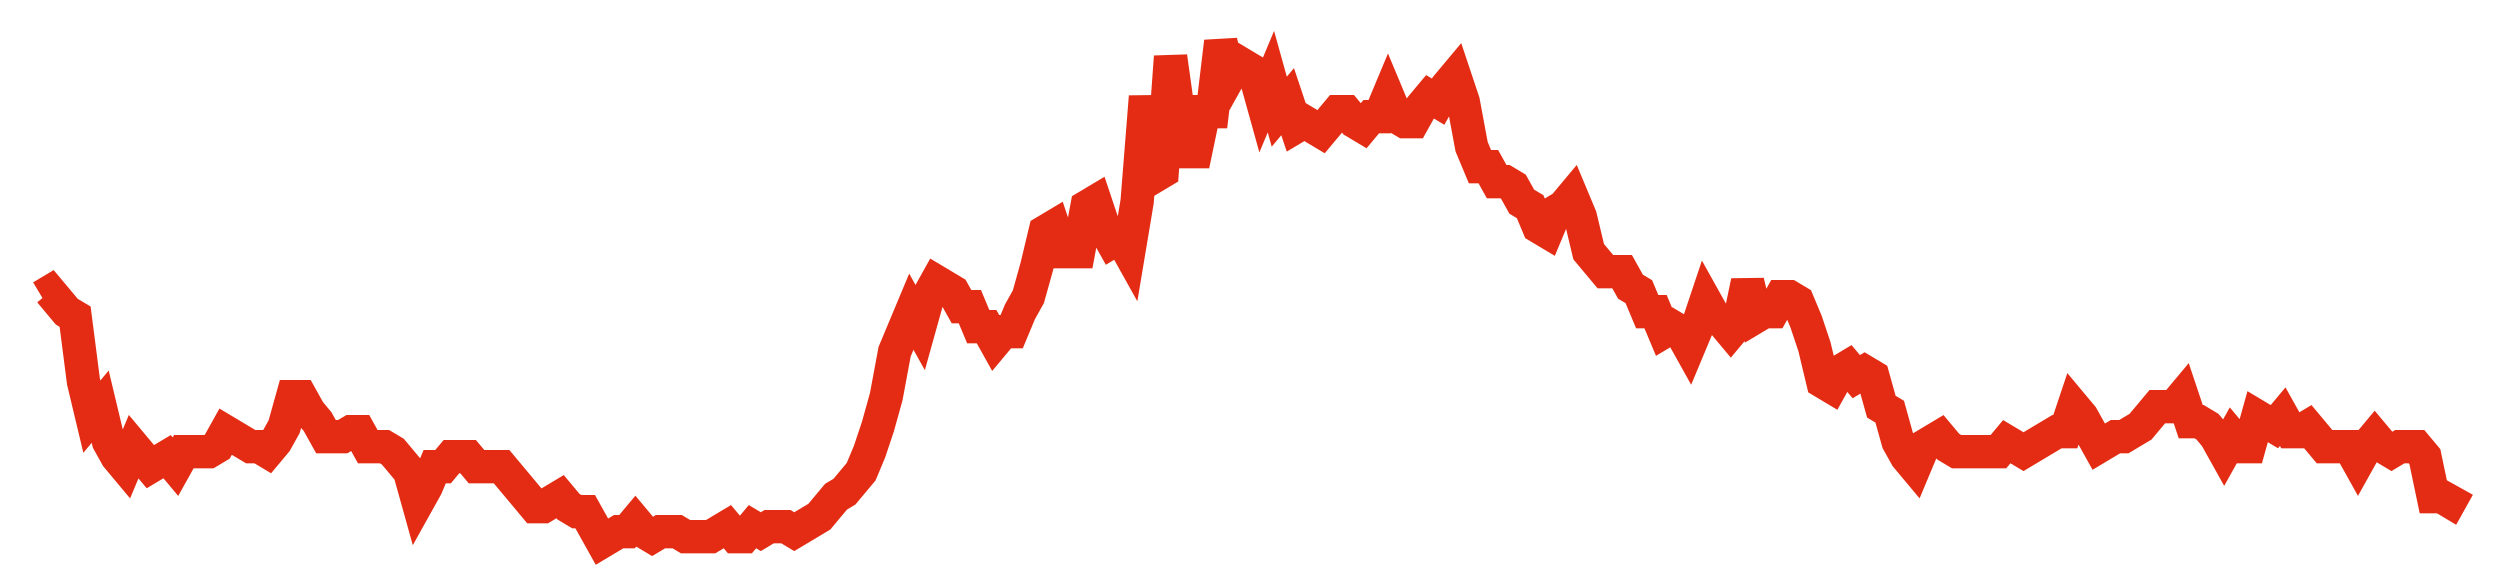 <svg width="300" height="70" viewBox="0 0 300 70" xmlns="http://www.w3.org/2000/svg">
    <path d="M 5,35.6 L 6.003,35 L 7.007,36.2 L 8.01,37.4 L 9.014,38 L 10.017,45.8 L 11.021,50 L 12.024,48.8 L 13.028,53 L 14.031,54.8 L 15.035,56 L 16.038,53.6 L 17.042,54.8 L 18.045,56 L 19.048,55.4 L 20.052,54.8 L 21.055,56 L 22.059,54.2 L 23.062,54.2 L 24.066,54.2 L 25.069,54.2 L 26.073,53.6 L 27.076,51.8 L 28.08,52.4 L 29.083,53 L 30.087,53.6 L 31.09,53.6 L 32.093,54.2 L 33.097,53 L 34.1,51.2 L 35.104,47.6 L 36.107,47.6 L 37.111,49.4 L 38.114,50.6 L 39.118,52.4 L 40.121,52.4 L 41.125,52.4 L 42.128,51.8 L 43.131,51.8 L 44.135,53.6 L 45.138,53.6 L 46.142,53.6 L 47.145,54.2 L 48.149,55.4 L 49.152,56.6 L 50.156,60.2 L 51.159,58.4 L 52.163,56 L 53.166,56 L 54.17,54.8 L 55.173,54.8 L 56.176,54.8 L 57.18,56 L 58.183,56 L 59.187,56 L 60.19,56 L 61.194,57.2 L 62.197,58.4 L 63.201,59.6 L 64.204,60.8 L 65.208,60.8 L 66.211,60.2 L 67.215,59.6 L 68.218,60.8 L 69.221,61.4 L 70.225,61.4 L 71.228,63.2 L 72.232,65 L 73.235,64.4 L 74.239,63.8 L 75.242,63.8 L 76.246,62.6 L 77.249,63.8 L 78.253,64.4 L 79.256,63.8 L 80.26,63.8 L 81.263,63.8 L 82.266,64.4 L 83.27,64.4 L 84.273,64.4 L 85.277,64.4 L 86.28,63.8 L 87.284,63.2 L 88.287,64.4 L 89.291,64.4 L 90.294,63.2 L 91.298,63.8 L 92.301,63.2 L 93.304,63.2 L 94.308,63.2 L 95.311,63.8 L 96.315,63.2 L 97.318,62.6 L 98.322,62 L 99.325,60.8 L 100.329,59.6 L 101.332,59 L 102.336,57.8 L 103.339,56.6 L 104.343,54.2 L 105.346,51.2 L 106.349,47.6 L 107.353,42.2 L 108.356,39.8 L 109.36,37.4 L 110.363,39.2 L 111.367,35.6 L 112.37,33.8 L 113.374,34.4 L 114.377,35 L 115.381,36.8 L 116.384,36.8 L 117.388,39.2 L 118.391,39.2 L 119.394,41 L 120.398,39.8 L 121.401,39.8 L 122.405,37.4 L 123.408,35.6 L 124.412,32 L 125.415,27.8 L 126.419,27.2 L 127.422,30.2 L 128.426,30.2 L 129.429,30.2 L 130.433,24.8 L 131.436,24.2 L 132.439,27.2 L 133.443,29 L 134.446,28.4 L 135.45,30.2 L 136.453,24.2 L 137.457,11.6 L 138.46,21.2 L 139.464,20.6 L 140.467,6.8 L 141.471,14 L 142.474,18.2 L 143.478,18.2 L 144.481,13.4 L 145.484,13.4 L 146.488,5 L 147.491,9.2 L 148.495,7.4 L 149.498,8 L 150.502,8.6 L 151.505,12.2 L 152.509,9.8 L 153.512,13.4 L 154.516,12.2 L 155.519,15.2 L 156.522,14.6 L 157.526,15.2 L 158.529,15.8 L 159.533,14.6 L 160.536,13.4 L 161.54,13.4 L 162.543,14.6 L 163.547,15.2 L 164.55,14 L 165.554,14 L 166.557,11.6 L 167.561,14 L 168.564,14.6 L 169.567,14.6 L 170.571,12.8 L 171.574,11.6 L 172.578,12.2 L 173.581,10.4 L 174.585,9.2 L 175.588,12.2 L 176.592,17.6 L 177.595,20 L 178.599,20 L 179.602,21.8 L 180.606,21.8 L 181.609,22.4 L 182.612,24.2 L 183.616,24.8 L 184.619,27.2 L 185.623,27.8 L 186.626,25.4 L 187.63,24.8 L 188.633,23.6 L 189.637,26 L 190.64,30.2 L 191.644,31.4 L 192.647,32.6 L 193.651,32.6 L 194.654,32.6 L 195.657,34.4 L 196.661,35 L 197.664,37.4 L 198.668,37.4 L 199.671,39.8 L 200.675,39.2 L 201.678,39.8 L 202.682,41.6 L 203.685,39.2 L 204.689,36.2 L 205.692,38 L 206.696,38.6 L 207.699,39.8 L 208.702,38.6 L 209.706,33.8 L 210.709,38 L 211.713,37.4 L 212.716,37.4 L 213.72,35.6 L 214.723,35.6 L 215.727,36.2 L 216.73,38.6 L 217.734,41.6 L 218.737,45.8 L 219.74,46.4 L 220.744,44.6 L 221.747,44 L 222.751,45.2 L 223.754,44.6 L 224.758,45.2 L 225.761,48.8 L 226.765,49.4 L 227.768,53 L 228.772,54.8 L 229.775,56 L 230.779,53.6 L 231.782,53 L 232.785,52.4 L 233.789,53.6 L 234.792,54.2 L 235.796,54.2 L 236.799,54.2 L 237.803,54.2 L 238.806,54.2 L 239.81,54.2 L 240.813,53 L 241.817,53.6 L 242.82,54.2 L 243.824,53.6 L 244.827,53 L 245.83,52.4 L 246.834,51.8 L 247.837,51.8 L 248.841,48.8 L 249.844,50 L 250.848,51.8 L 251.851,53.6 L 252.855,53 L 253.858,52.4 L 254.862,52.4 L 255.865,51.8 L 256.869,51.2 L 257.872,50 L 258.875,48.8 L 259.879,48.8 L 260.882,48.8 L 261.886,47.6 L 262.889,50.6 L 263.893,50.6 L 264.896,51.2 L 265.9,52.4 L 266.903,54.2 L 267.907,52.4 L 268.91,53.6 L 269.913,53.6 L 270.917,50 L 271.92,50.6 L 272.924,51.2 L 273.927,50 L 274.931,51.8 L 275.934,51.8 L 276.938,51.2 L 277.941,52.4 L 278.945,53.6 L 279.948,53.6 L 280.952,53.6 L 281.955,53.6 L 282.958,55.4 L 283.962,53.6 L 284.965,52.4 L 285.969,53.6 L 286.972,54.2 L 287.976,53.6 L 288.979,53.6 L 289.983,53.6 L 290.986,54.8 L 291.99,59.6 L 292.993,59.6 L 293.997,60.2 L 295,58.4" fill="none" stroke="#E32C13" stroke-width="4"/>
</svg>